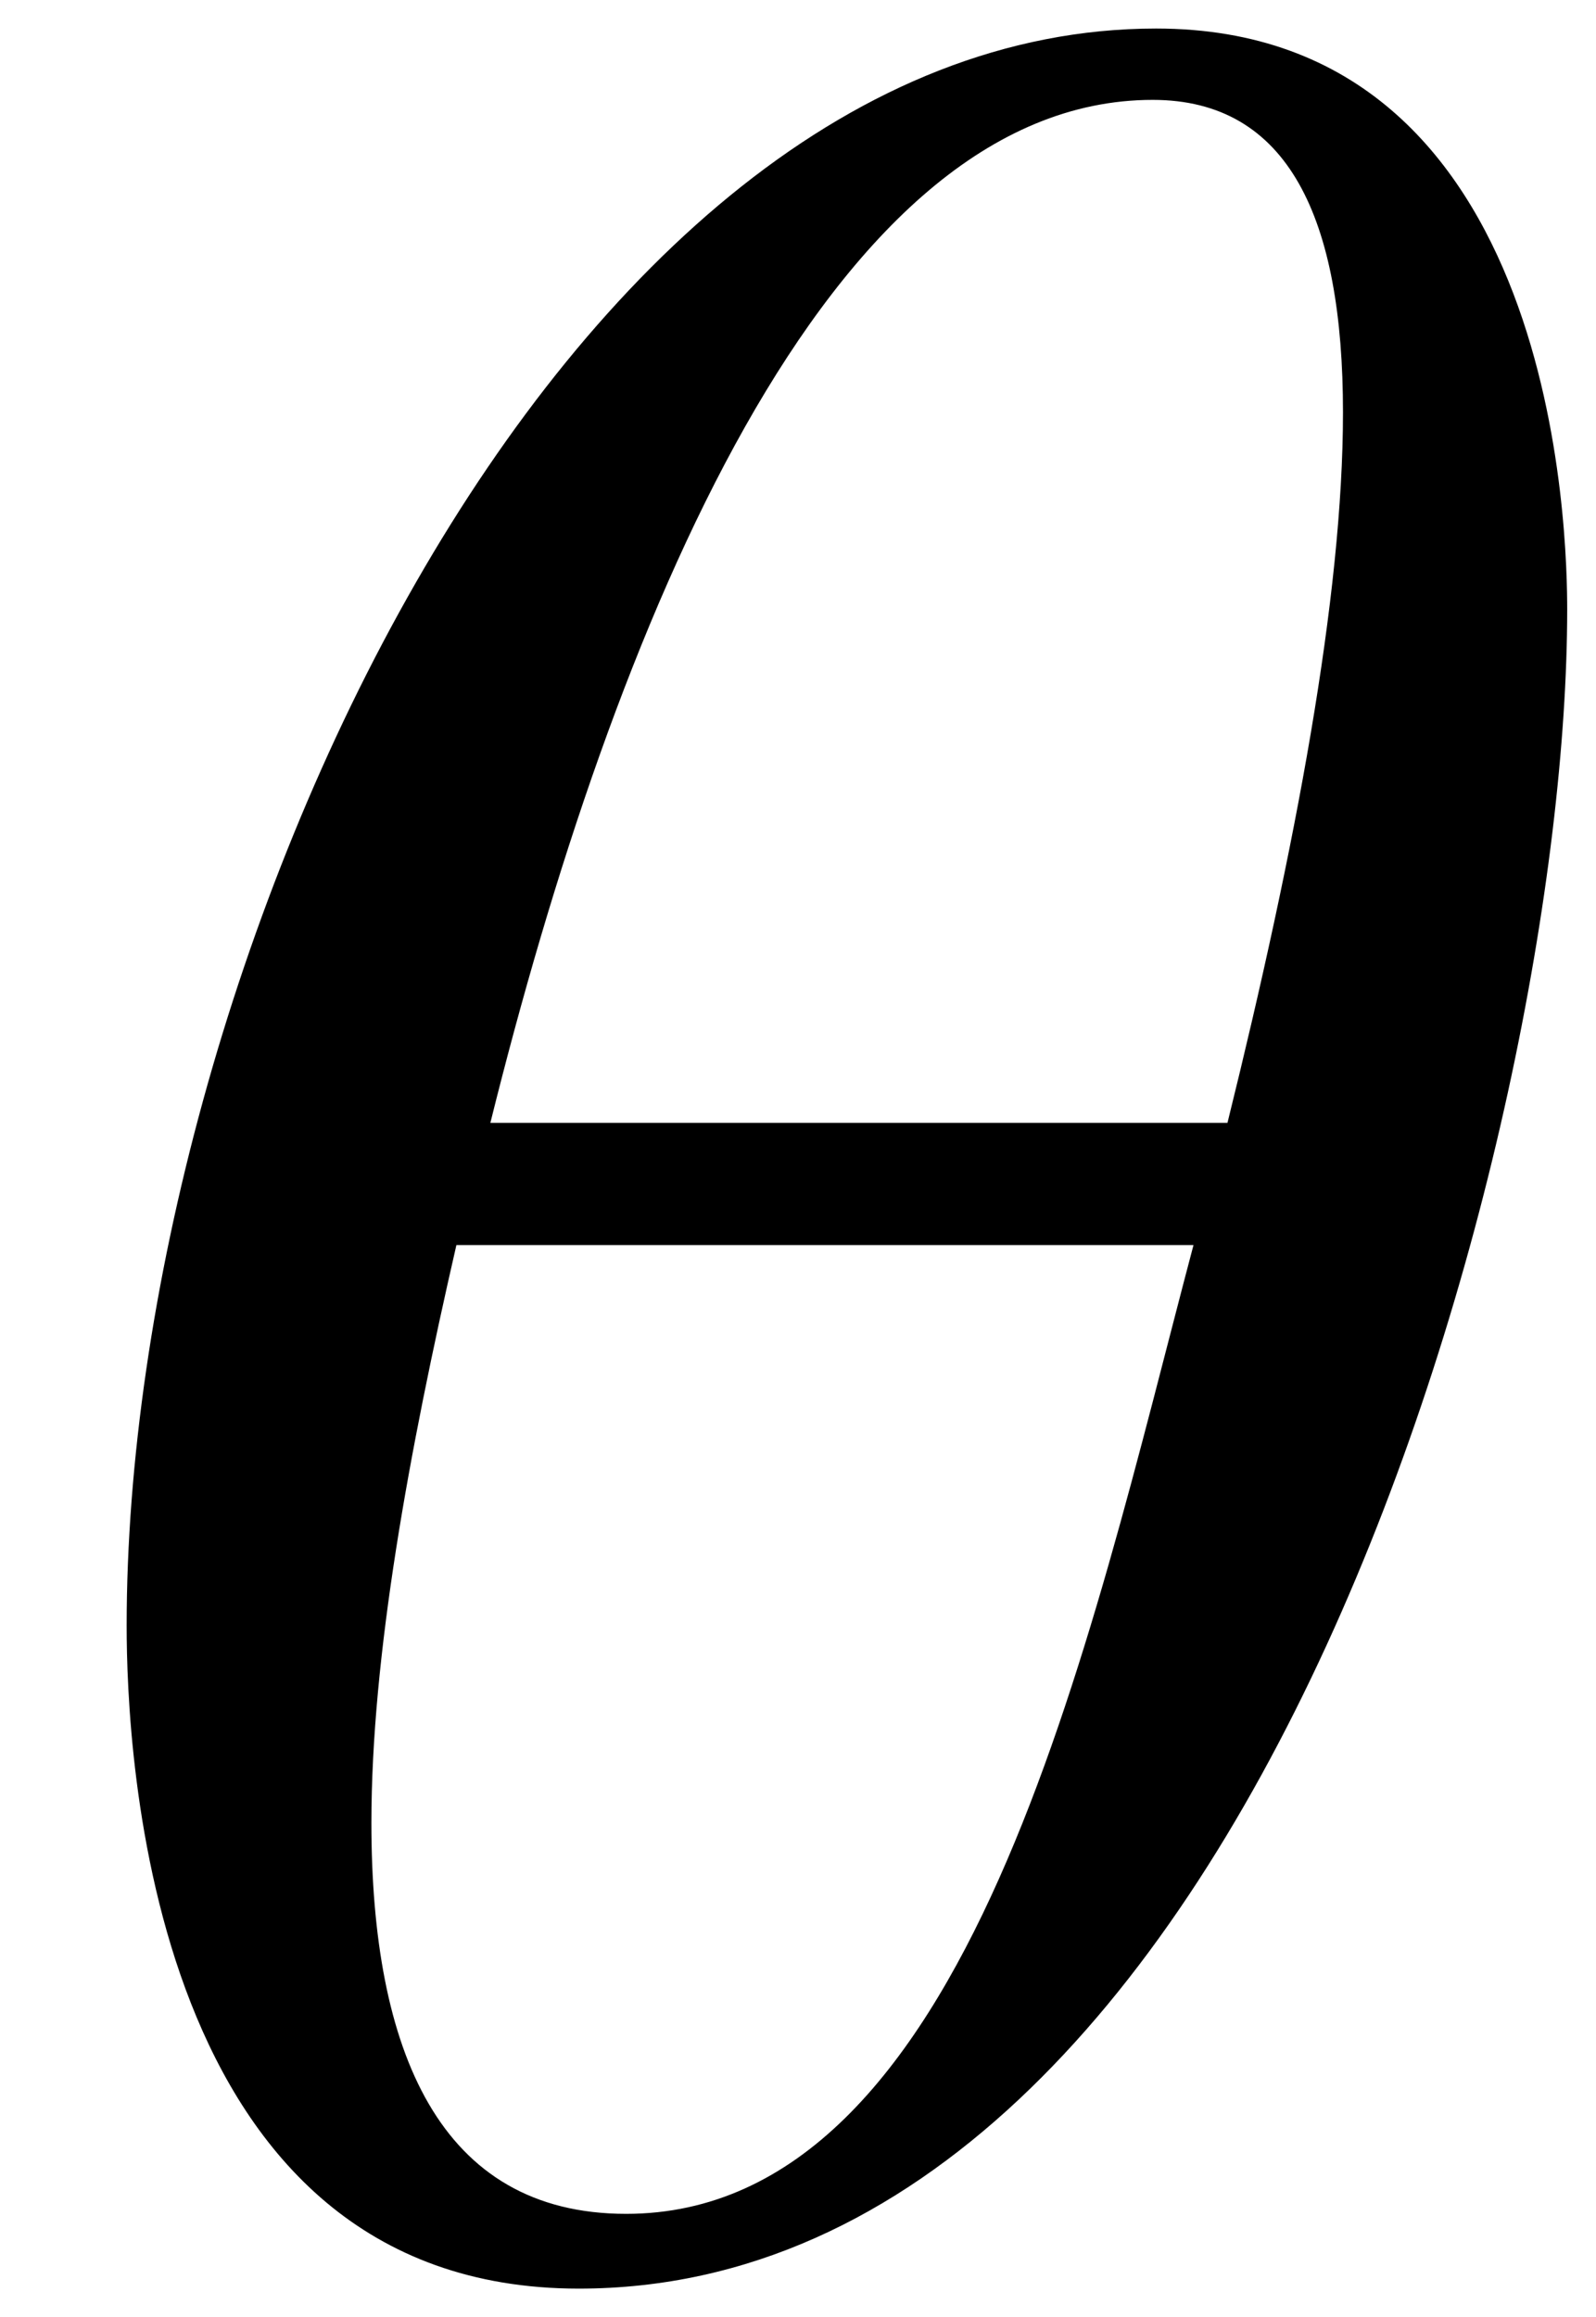 <?xml version='1.0' encoding='UTF-8'?>
<!-- This file was generated by dvisvgm 2.11.1 -->
<svg version='1.1' xmlns='http://www.w3.org/2000/svg' xmlns:xlink='http://www.w3.org/1999/xlink' width='5.595pt' height='8.12pt' viewBox='51.41 61.183 5.595 8.12'>
<defs>
<path id='g1-92' d='M5.395-5.753C5.395-5.991 5.372-7.789 3.954-7.789C1.846-7.789 .345-4.478 .345-2.192C.345-1.763 .417 .131 1.93 .131C4.3 .131 5.395-3.919 5.395-5.753ZM4.609-6.444C4.609-5.8 4.443-4.919 4.204-3.954H1.62C2.049-5.681 2.799-7.539 3.942-7.539C4.419-7.539 4.609-7.122 4.609-6.444ZM4.085-3.526C3.716-2.132 3.299-.131 2.096-.131C1.441-.131 1.203-.703 1.203-1.501C1.203-2.084 1.334-2.799 1.501-3.526H4.085Z'/>
</defs>
<g id='page1'>
<use x='51.509' y='69.072' xlink:href='#g1-92'/>
</g>
</svg>